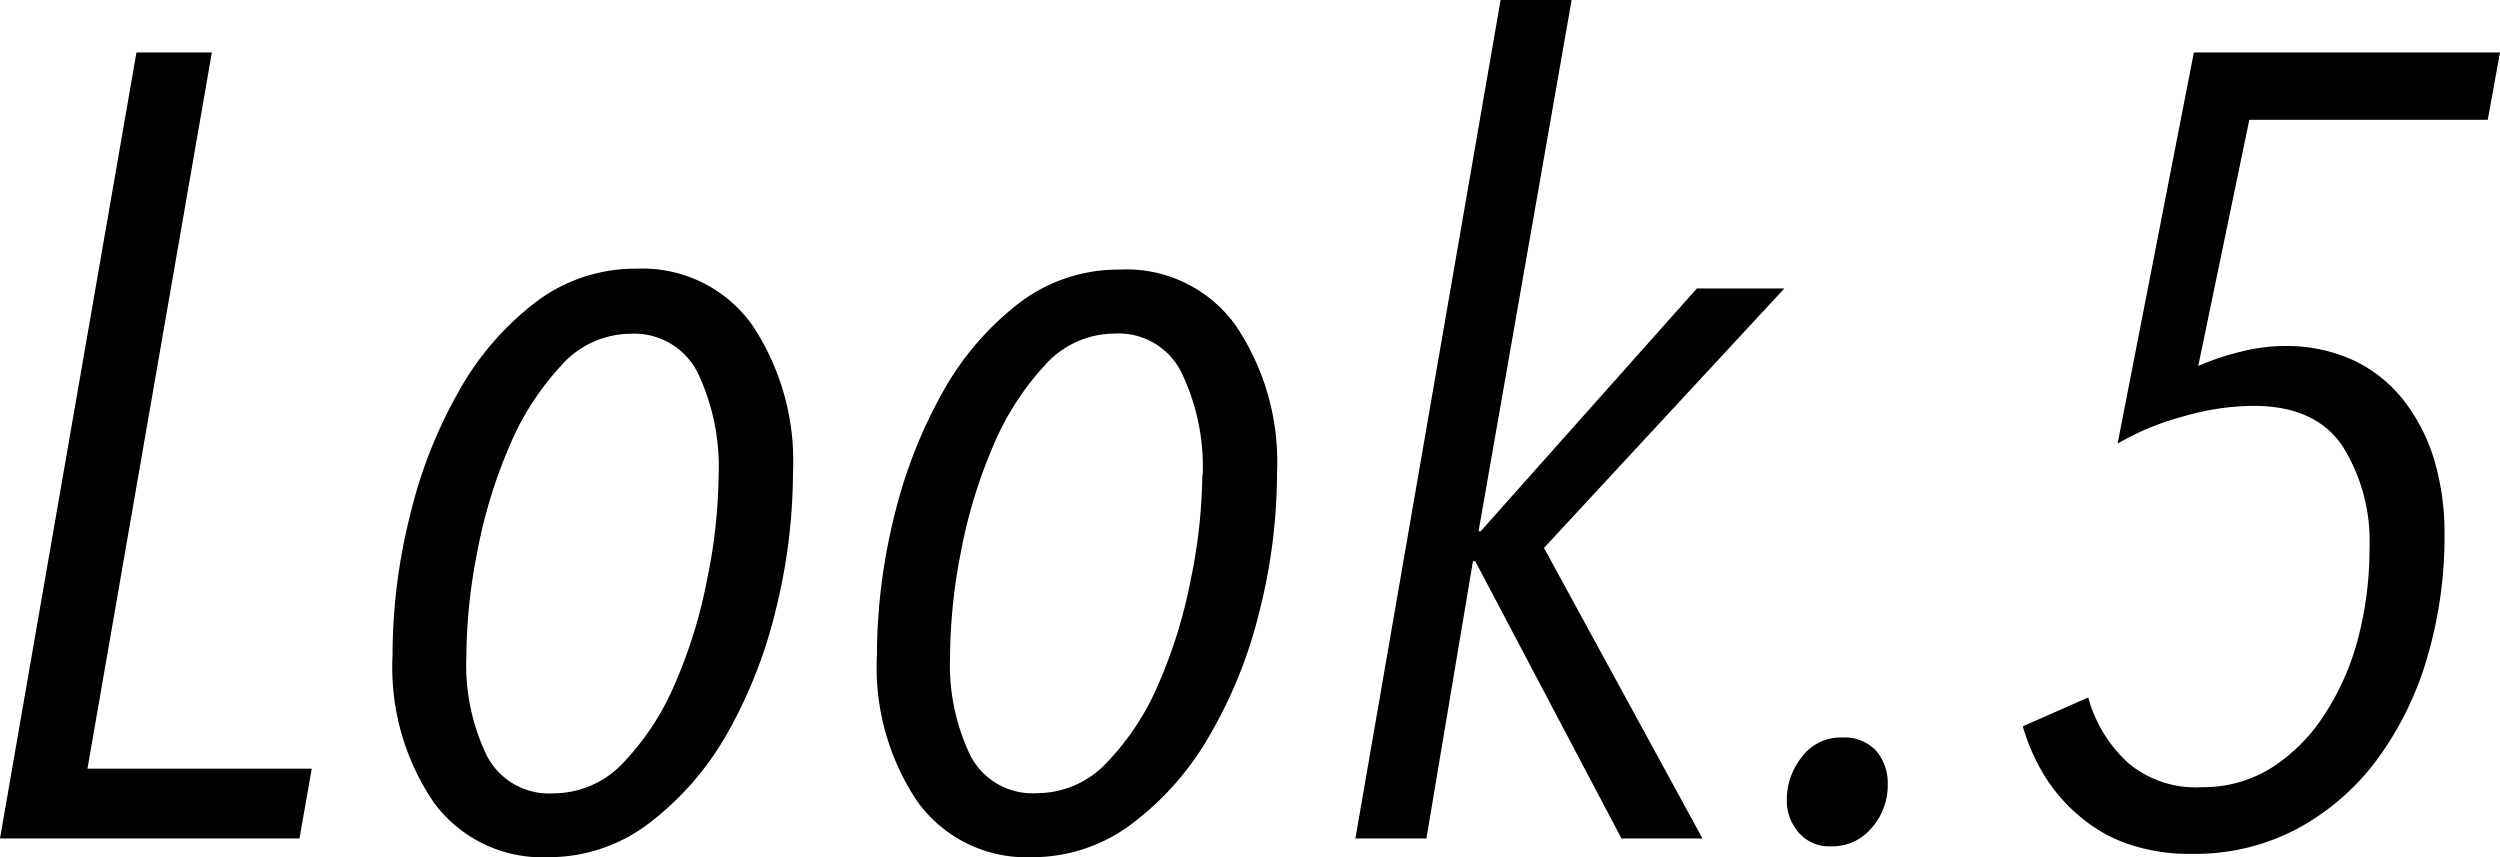 <svg xmlns="http://www.w3.org/2000/svg" viewBox="0 0 142.91 49.01"><title>text_look05</title><g id="レイヤー_2" data-name="レイヤー 2"><g id="look5"><path d="M17.12,47.93H0L7.8,3h4.31L5,43.94H17.82Z"/><path d="M45.33,27a32.86,32.86,0,0,1-1,7.93A27.21,27.21,0,0,1,41.53,42a16.92,16.92,0,0,1-4.44,5.07A9.43,9.43,0,0,1,31.32,49a7.67,7.67,0,0,1-6.53-3.14,13.72,13.72,0,0,1-2.35-8.4,32.81,32.81,0,0,1,1-8,27.1,27.1,0,0,1,2.79-7.1,16.59,16.59,0,0,1,4.37-5.07,9.39,9.39,0,0,1,5.8-1.93A7.69,7.69,0,0,1,43,18.58,14,14,0,0,1,45.33,27Zm-4.25.17a12.54,12.54,0,0,0-1.19-5.85A4.06,4.06,0,0,0,36,19.08a5.32,5.32,0,0,0-3.94,1.84,15.62,15.62,0,0,0-2.94,4.59,28.5,28.5,0,0,0-1.83,6,31.51,31.51,0,0,0-.63,6,11.89,11.89,0,0,0,1.17,5.69,4,4,0,0,0,3.82,2.15,5.47,5.47,0,0,0,4-1.77,15,15,0,0,0,2.93-4.49,28,28,0,0,0,1.83-5.91A31,31,0,0,0,41.08,27.18Z"/><path d="M73,27a32.38,32.38,0,0,1-1,7.93A26.52,26.52,0,0,1,69.17,42a16.65,16.65,0,0,1-4.44,5.07A9.41,9.41,0,0,1,59,49a7.68,7.68,0,0,1-6.53-3.14,13.72,13.72,0,0,1-2.34-8.4,33.29,33.29,0,0,1,1-8,27.81,27.81,0,0,1,2.79-7.1,16.62,16.62,0,0,1,4.38-5.07A9.37,9.37,0,0,1,64,15.41a7.68,7.68,0,0,1,6.62,3.17A13.92,13.92,0,0,1,73,27Zm-4.25.17a12.41,12.41,0,0,0-1.2-5.85,4,4,0,0,0-3.85-2.25,5.34,5.34,0,0,0-4,1.84,15.81,15.81,0,0,0-2.93,4.59,28.5,28.5,0,0,0-1.83,6,31.51,31.51,0,0,0-.63,6,12,12,0,0,0,1.16,5.69,4,4,0,0,0,3.82,2.15,5.46,5.46,0,0,0,4-1.77,14.82,14.82,0,0,0,2.94-4.49,28,28,0,0,0,1.83-5.91A31,31,0,0,0,68.73,27.18Z"/><path d="M88.26,31.32l9.06,16.61H92.69L84.33,32.08H84.2L81.54,47.93H77.48L85.78,0h4.06L84.52,30.37h.12L97,16.49h5Z"/><path d="M107.91,44.83a3.68,3.68,0,0,1-.92,2.5,2.93,2.93,0,0,1-2.31,1.05,2.29,2.29,0,0,1-1.87-.8,2.77,2.77,0,0,1-.67-1.87,3.93,3.93,0,0,1,.86-2.44,2.76,2.76,0,0,1,2.31-1.11,2.47,2.47,0,0,1,1.94.76A2.83,2.83,0,0,1,107.91,44.83Z"/><path d="M142.21,6.85H128.58l-2.92,14.07a15,15,0,0,1,2.45-.82,10.36,10.36,0,0,1,2.44-.32,9.15,9.15,0,0,1,4.08.86A8,8,0,0,1,137.49,23a10.37,10.37,0,0,1,1.69,3.39,14.8,14.8,0,0,1,.56,4.09,24.6,24.6,0,0,1-1,7.14,18.59,18.59,0,0,1-2.88,5.83,13.88,13.88,0,0,1-4.55,3.93,12.47,12.47,0,0,1-6,1.43,10.86,10.86,0,0,1-3.68-.57,8.53,8.53,0,0,1-2.76-1.59,9.58,9.58,0,0,1-2-2.31,11.51,11.51,0,0,1-1.24-2.82l3.74-1.65a7.91,7.91,0,0,0,2.28,3.74A6,6,0,0,0,125.85,45a7.39,7.39,0,0,0,4-1.11,10,10,0,0,0,3-3,14.75,14.75,0,0,0,1.94-4.37,20.08,20.08,0,0,0,.66-5.2,10.18,10.18,0,0,0-1.55-5.83q-1.56-2.3-5.11-2.29a14.63,14.63,0,0,0-4,.61,14.91,14.91,0,0,0-3.74,1.55L125.41,3h17.5Z"/></g></g></svg>